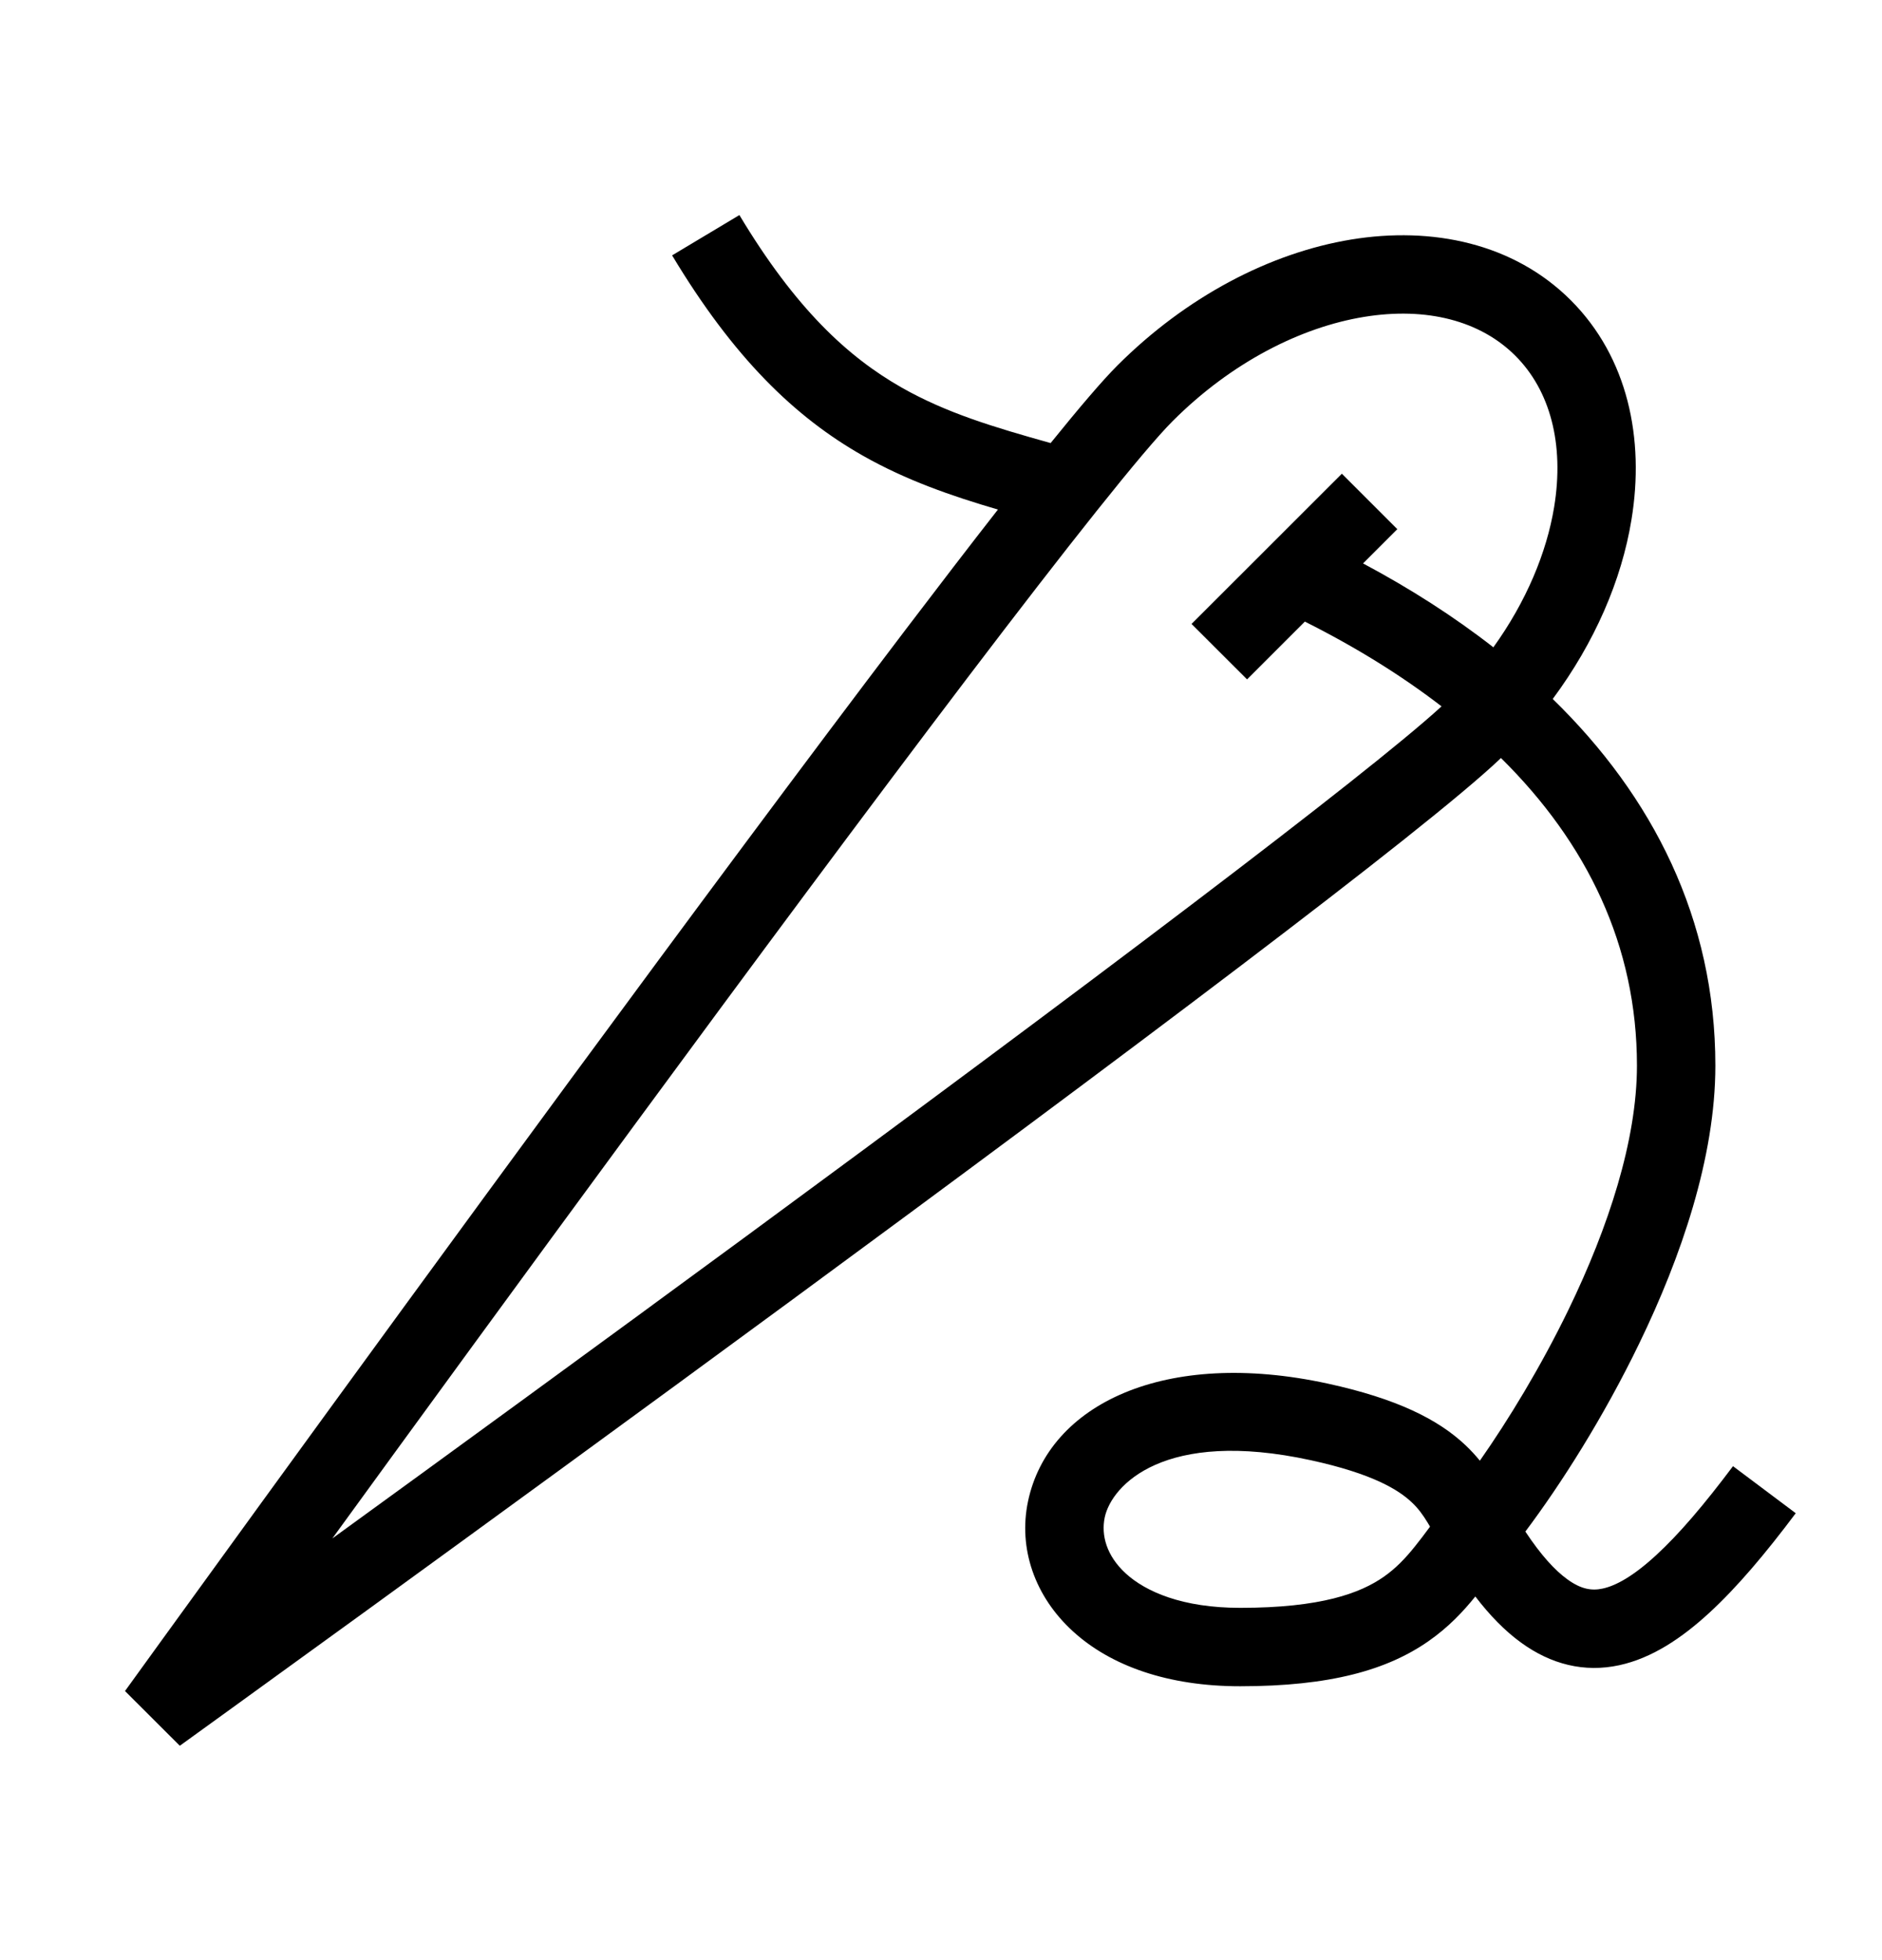 <svg width="24" height="25" viewBox="0 0 24 25" fill="none" xmlns="http://www.w3.org/2000/svg">
<path fill-rule="evenodd" clip-rule="evenodd" d="M11.004 5.812C10.137 5.32 9.356 4.565 8.571 3.257L9.429 2.743C10.144 3.935 10.811 4.552 11.498 4.943C12.069 5.267 12.669 5.447 13.398 5.651C13.769 5.192 14.061 4.85 14.248 4.663C15.13 3.781 16.198 3.225 17.231 3.055C18.263 2.886 19.302 3.101 20.031 3.829C20.76 4.558 20.975 5.597 20.805 6.629C20.679 7.402 20.335 8.195 19.801 8.915C21.077 10.158 21.875 11.72 21.875 13.591C21.875 14.764 21.436 16.037 20.905 17.133C20.448 18.079 19.904 18.932 19.452 19.534C19.653 19.838 19.831 20.03 19.986 20.142C20.164 20.272 20.301 20.291 20.438 20.261C20.603 20.226 20.826 20.106 21.12 19.835C21.41 19.569 21.732 19.191 22.1 18.7L22.9 19.3C22.518 19.81 22.153 20.244 21.797 20.571C21.446 20.894 21.065 21.149 20.648 21.239C20.203 21.335 19.779 21.228 19.398 20.951C19.192 20.802 18.998 20.603 18.814 20.362C18.659 20.554 18.472 20.754 18.218 20.931C17.692 21.299 16.965 21.507 15.815 21.507C14.896 21.507 14.167 21.249 13.683 20.807C13.195 20.362 12.983 19.748 13.11 19.147C13.372 17.906 14.86 17.197 16.928 17.646C17.815 17.839 18.341 18.104 18.689 18.433C18.759 18.499 18.819 18.566 18.872 18.63C19.237 18.108 19.649 17.433 20.005 16.698C20.51 15.655 20.875 14.543 20.875 13.591C20.875 12.06 20.239 10.753 19.141 9.668C18.656 10.132 17.403 11.117 15.826 12.315C14.168 13.575 12.111 15.101 10.106 16.575C8.102 18.049 6.148 19.471 4.696 20.526C3.97 21.053 3.369 21.488 2.95 21.791L2.293 22.266C2.293 22.266 2.292 22.266 2 21.861C1.594 21.568 1.594 21.568 1.594 21.568L2.069 20.911C2.373 20.491 2.808 19.89 3.335 19.164C4.389 17.712 5.812 15.759 7.286 13.754C8.76 11.75 10.286 9.693 11.546 8.034C11.971 7.475 12.368 6.957 12.726 6.499C12.132 6.325 11.555 6.125 11.004 5.812ZM2 21.861L1.594 21.568L2.293 22.266L2 21.861ZM4.238 19.622C5.675 18.579 7.57 17.198 9.514 15.769C11.517 14.296 13.569 12.774 15.221 11.518C16.755 10.353 17.912 9.442 18.383 9.009C17.865 8.61 17.28 8.249 16.64 7.928L15.903 8.665L15.195 7.958L17.112 6.042L17.819 6.749L17.382 7.186C17.98 7.505 18.538 7.861 19.044 8.256C19.464 7.672 19.723 7.049 19.819 6.467C19.951 5.662 19.767 4.979 19.324 4.537C18.881 4.094 18.198 3.91 17.393 4.042C16.589 4.174 15.705 4.62 14.955 5.37C14.577 5.748 13.61 6.97 12.342 8.639C11.087 10.292 9.564 12.344 8.092 14.347C6.663 16.29 5.281 18.186 4.238 19.622ZM18.236 19.471C18.225 19.453 18.215 19.436 18.207 19.422C18.146 19.322 18.087 19.239 18.002 19.16C17.836 19.003 17.506 18.796 16.715 18.624C14.847 18.217 14.175 18.944 14.088 19.353C14.041 19.578 14.108 19.841 14.357 20.069C14.61 20.3 15.076 20.507 15.815 20.507C16.85 20.507 17.348 20.319 17.646 20.111C17.799 20.004 17.921 19.877 18.044 19.723C18.106 19.646 18.166 19.567 18.232 19.477L18.236 19.471C18.236 19.471 18.236 19.471 18.236 19.471Z" fill="black"/>
</svg>
